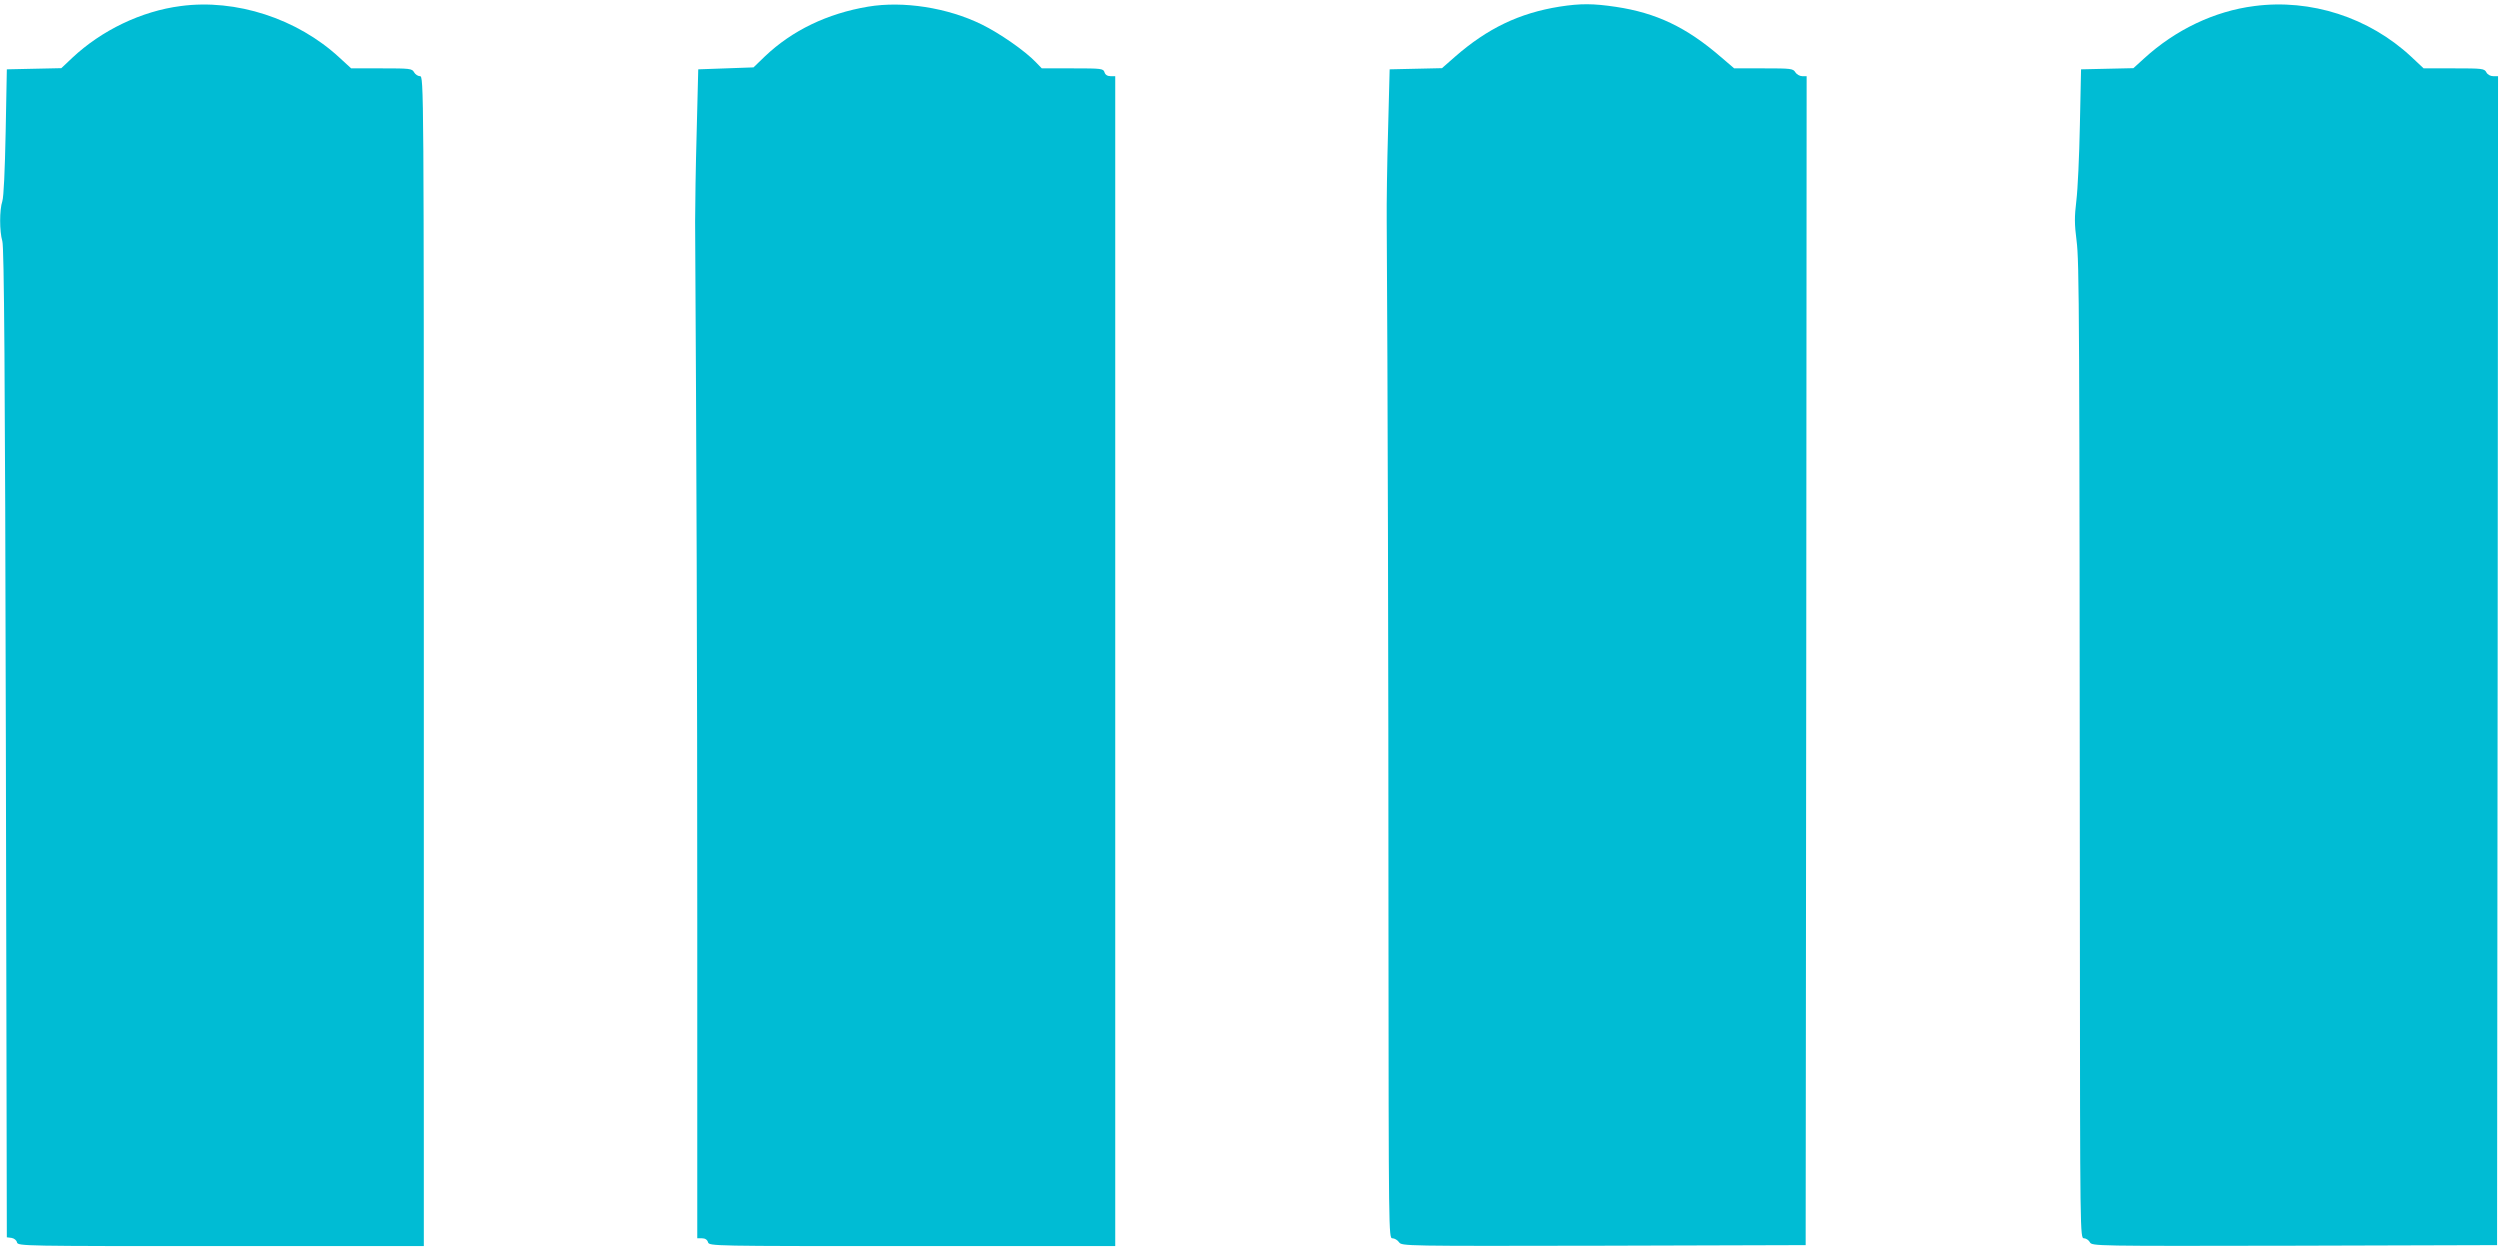<?xml version="1.0" standalone="no"?>
<!DOCTYPE svg PUBLIC "-//W3C//DTD SVG 20010904//EN"
 "http://www.w3.org/TR/2001/REC-SVG-20010904/DTD/svg10.dtd">
<svg version="1.0" xmlns="http://www.w3.org/2000/svg"
 width="1280pt" height="640pt" viewBox="0 0 1280 640"
 preserveAspectRatio="xMidYMid meet">
<g transform="translate(0,640) scale(0.1,-0.1)"
fill="#00bcd4" stroke="none">
<path d="M925 6369 c-201 -26 -405 -124 -556 -266 l-55 -52 -140 -3 -139 -3
-6 -320 c-4 -200 -10 -333 -17 -355 -15 -45 -15 -154 0 -205 9 -30 14 -652 18
-2570 l5 -2530 24 -3 c13 -2 26 -12 28 -23 5 -19 29 -19 1044 -19 l1039 0 0
2995 c0 2970 0 2995 -20 2995 -10 0 -24 9 -30 20 -10 19 -21 20 -167 20 l-155
0 -60 55 c-216 200 -530 302 -813 264z"/>
<path d="M4445 6366 c-209 -35 -389 -122 -528 -254 l-59 -57 -141 -5 -142 -5
-8 -320 c-5 -176 -8 -383 -8 -460 7 -1199 11 -2257 11 -3587 l0 -1618 24 0
c16 0 27 -7 31 -20 6 -20 15 -20 1046 -20 l1039 0 0 2995 0 2995 -24 0 c-16 0
-27 7 -31 20 -6 19 -15 20 -164 20 l-157 0 -30 31 c-55 58 -186 149 -278 194
-175 86 -402 121 -581 91z"/>
<path d="M7985 6366 c-206 -33 -369 -111 -536 -257 l-66 -58 -134 -3 -134 -3
-8 -310 c-5 -170 -8 -382 -7 -470 5 -786 9 -2283 9 -3607 1 -1576 1 -1598 20
-1598 11 0 26 -9 34 -20 14 -20 23 -20 1048 -18 l1034 3 3 2993 2 2992 -23 0
c-12 0 -28 9 -35 20 -11 19 -23 20 -163 20 l-150 0 -69 59 c-176 152 -330 225
-537 256 -115 17 -179 18 -288 1z"/>
<path d="M11542 6369 c-204 -26 -403 -121 -564 -268 l-55 -50 -134 -3 -134 -3
-6 -285 c-3 -157 -11 -331 -18 -387 -10 -83 -10 -120 1 -205 14 -110 15 -338
17 -3530 1 -1562 1 -1578 21 -1578 10 0 24 -9 30 -20 11 -20 19 -20 1048 -18
l1037 3 3 2993 2 2992 -25 0 c-14 0 -29 8 -35 20 -10 19 -21 20 -166 20 l-155
0 -64 60 c-216 201 -514 297 -803 259z"/>
</g>
</svg>

